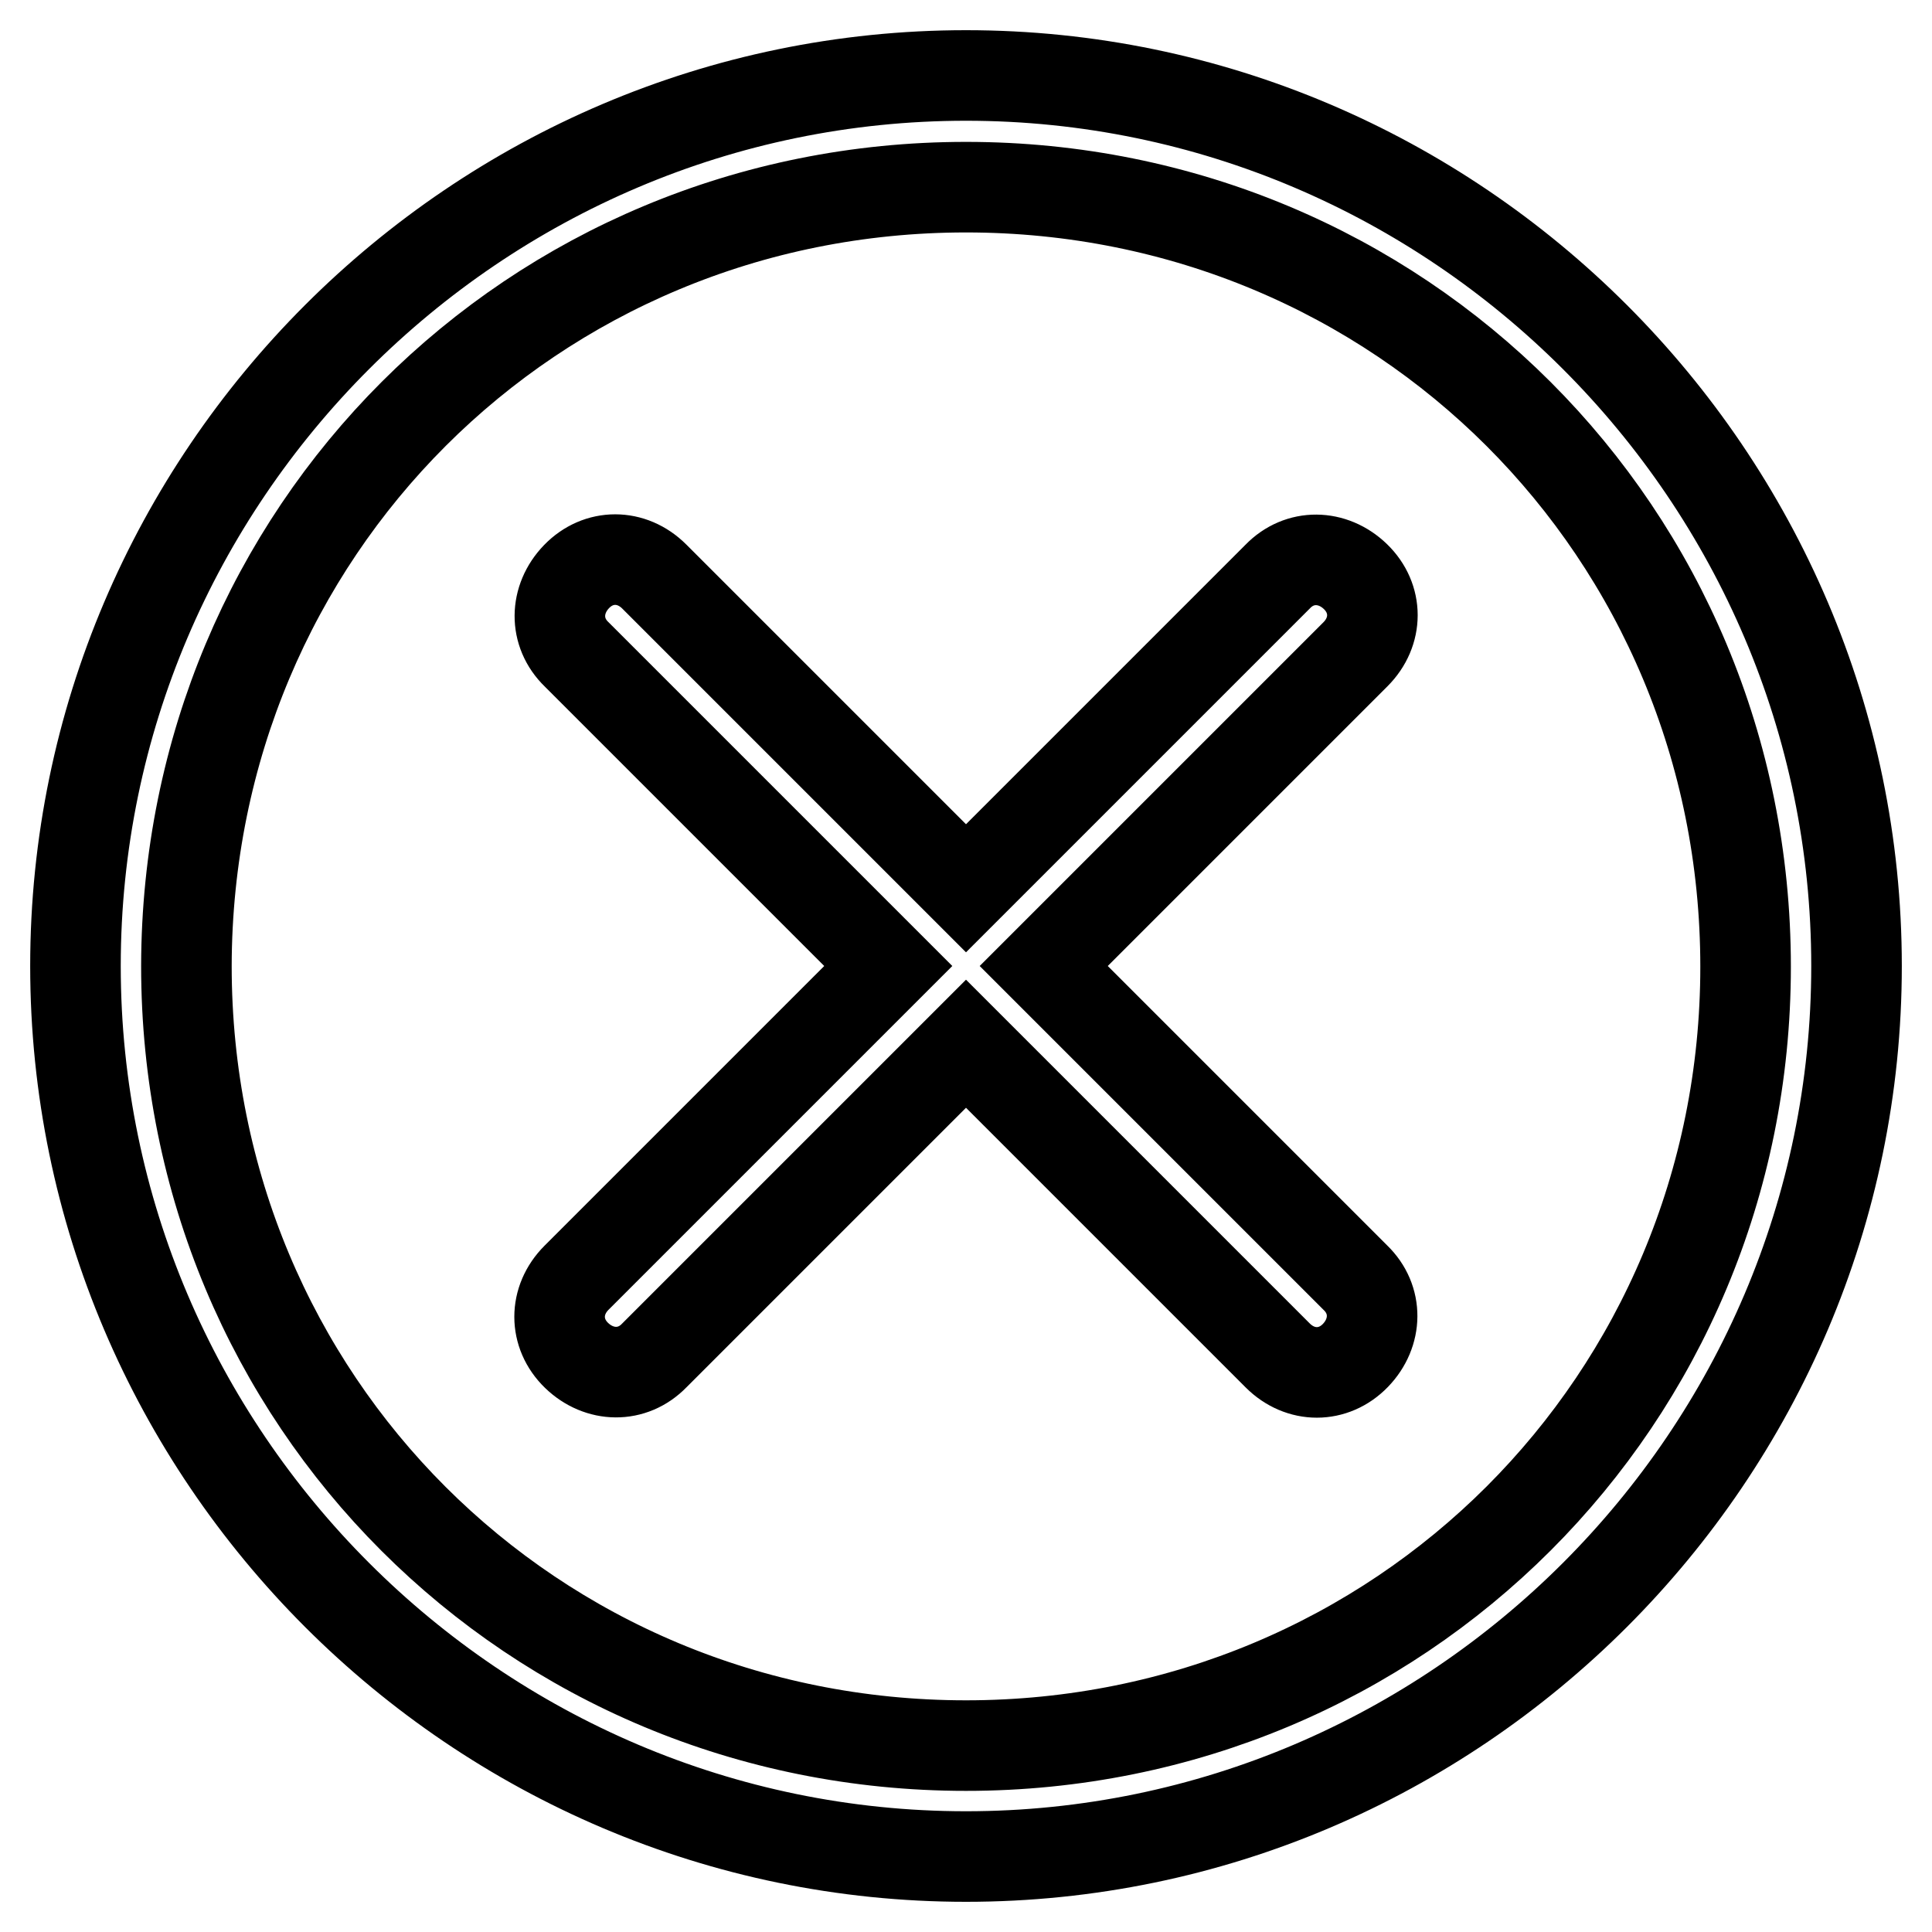 <?xml version="1.0" encoding="utf-8"?>
<!-- Svg Vector Icons : http://www.onlinewebfonts.com/icon -->
<!DOCTYPE svg PUBLIC "-//W3C//DTD SVG 1.1//EN" "http://www.w3.org/Graphics/SVG/1.1/DTD/svg11.dtd">
<svg version="1.1" xmlns="http://www.w3.org/2000/svg" xmlns:xlink="http://www.w3.org/1999/xlink" x="0px" y="0px" viewBox="0 0 256 256" enable-background="new 0 0 256 256" xml:space="preserve">
<g> <path stroke-width="12" fill-opacity="0" stroke="#000000"  d="M128,10C63.1,10,10,63.1,10,128c0,64.9,53.1,118,118,118c64.9,0,118-53.1,118-118C246,63.1,192.9,10,128,10 z M128,231.3c-57.5,0-103.3-45.7-103.3-103.3C24.8,70.5,70.5,24.8,128,24.8c57.5,0,103.3,45.7,103.3,103.3 C231.3,185.5,185.5,231.3,128,231.3z M138.3,128l41.3-41.3c3-3,3-7.4,0-10.3s-7.4-3-10.3,0L128,117.7L86.7,76.4c-3-3-7.4-3-10.3,0 s-3,7.4,0,10.3l41.3,41.3l-41.3,41.3c-3,3-3,7.4,0,10.3s7.4,3,10.3,0l41.3-41.3l41.3,41.3c3,3,7.4,3,10.3,0s3-7.4,0-10.3L138.3,128 z"/></g>
</svg>
